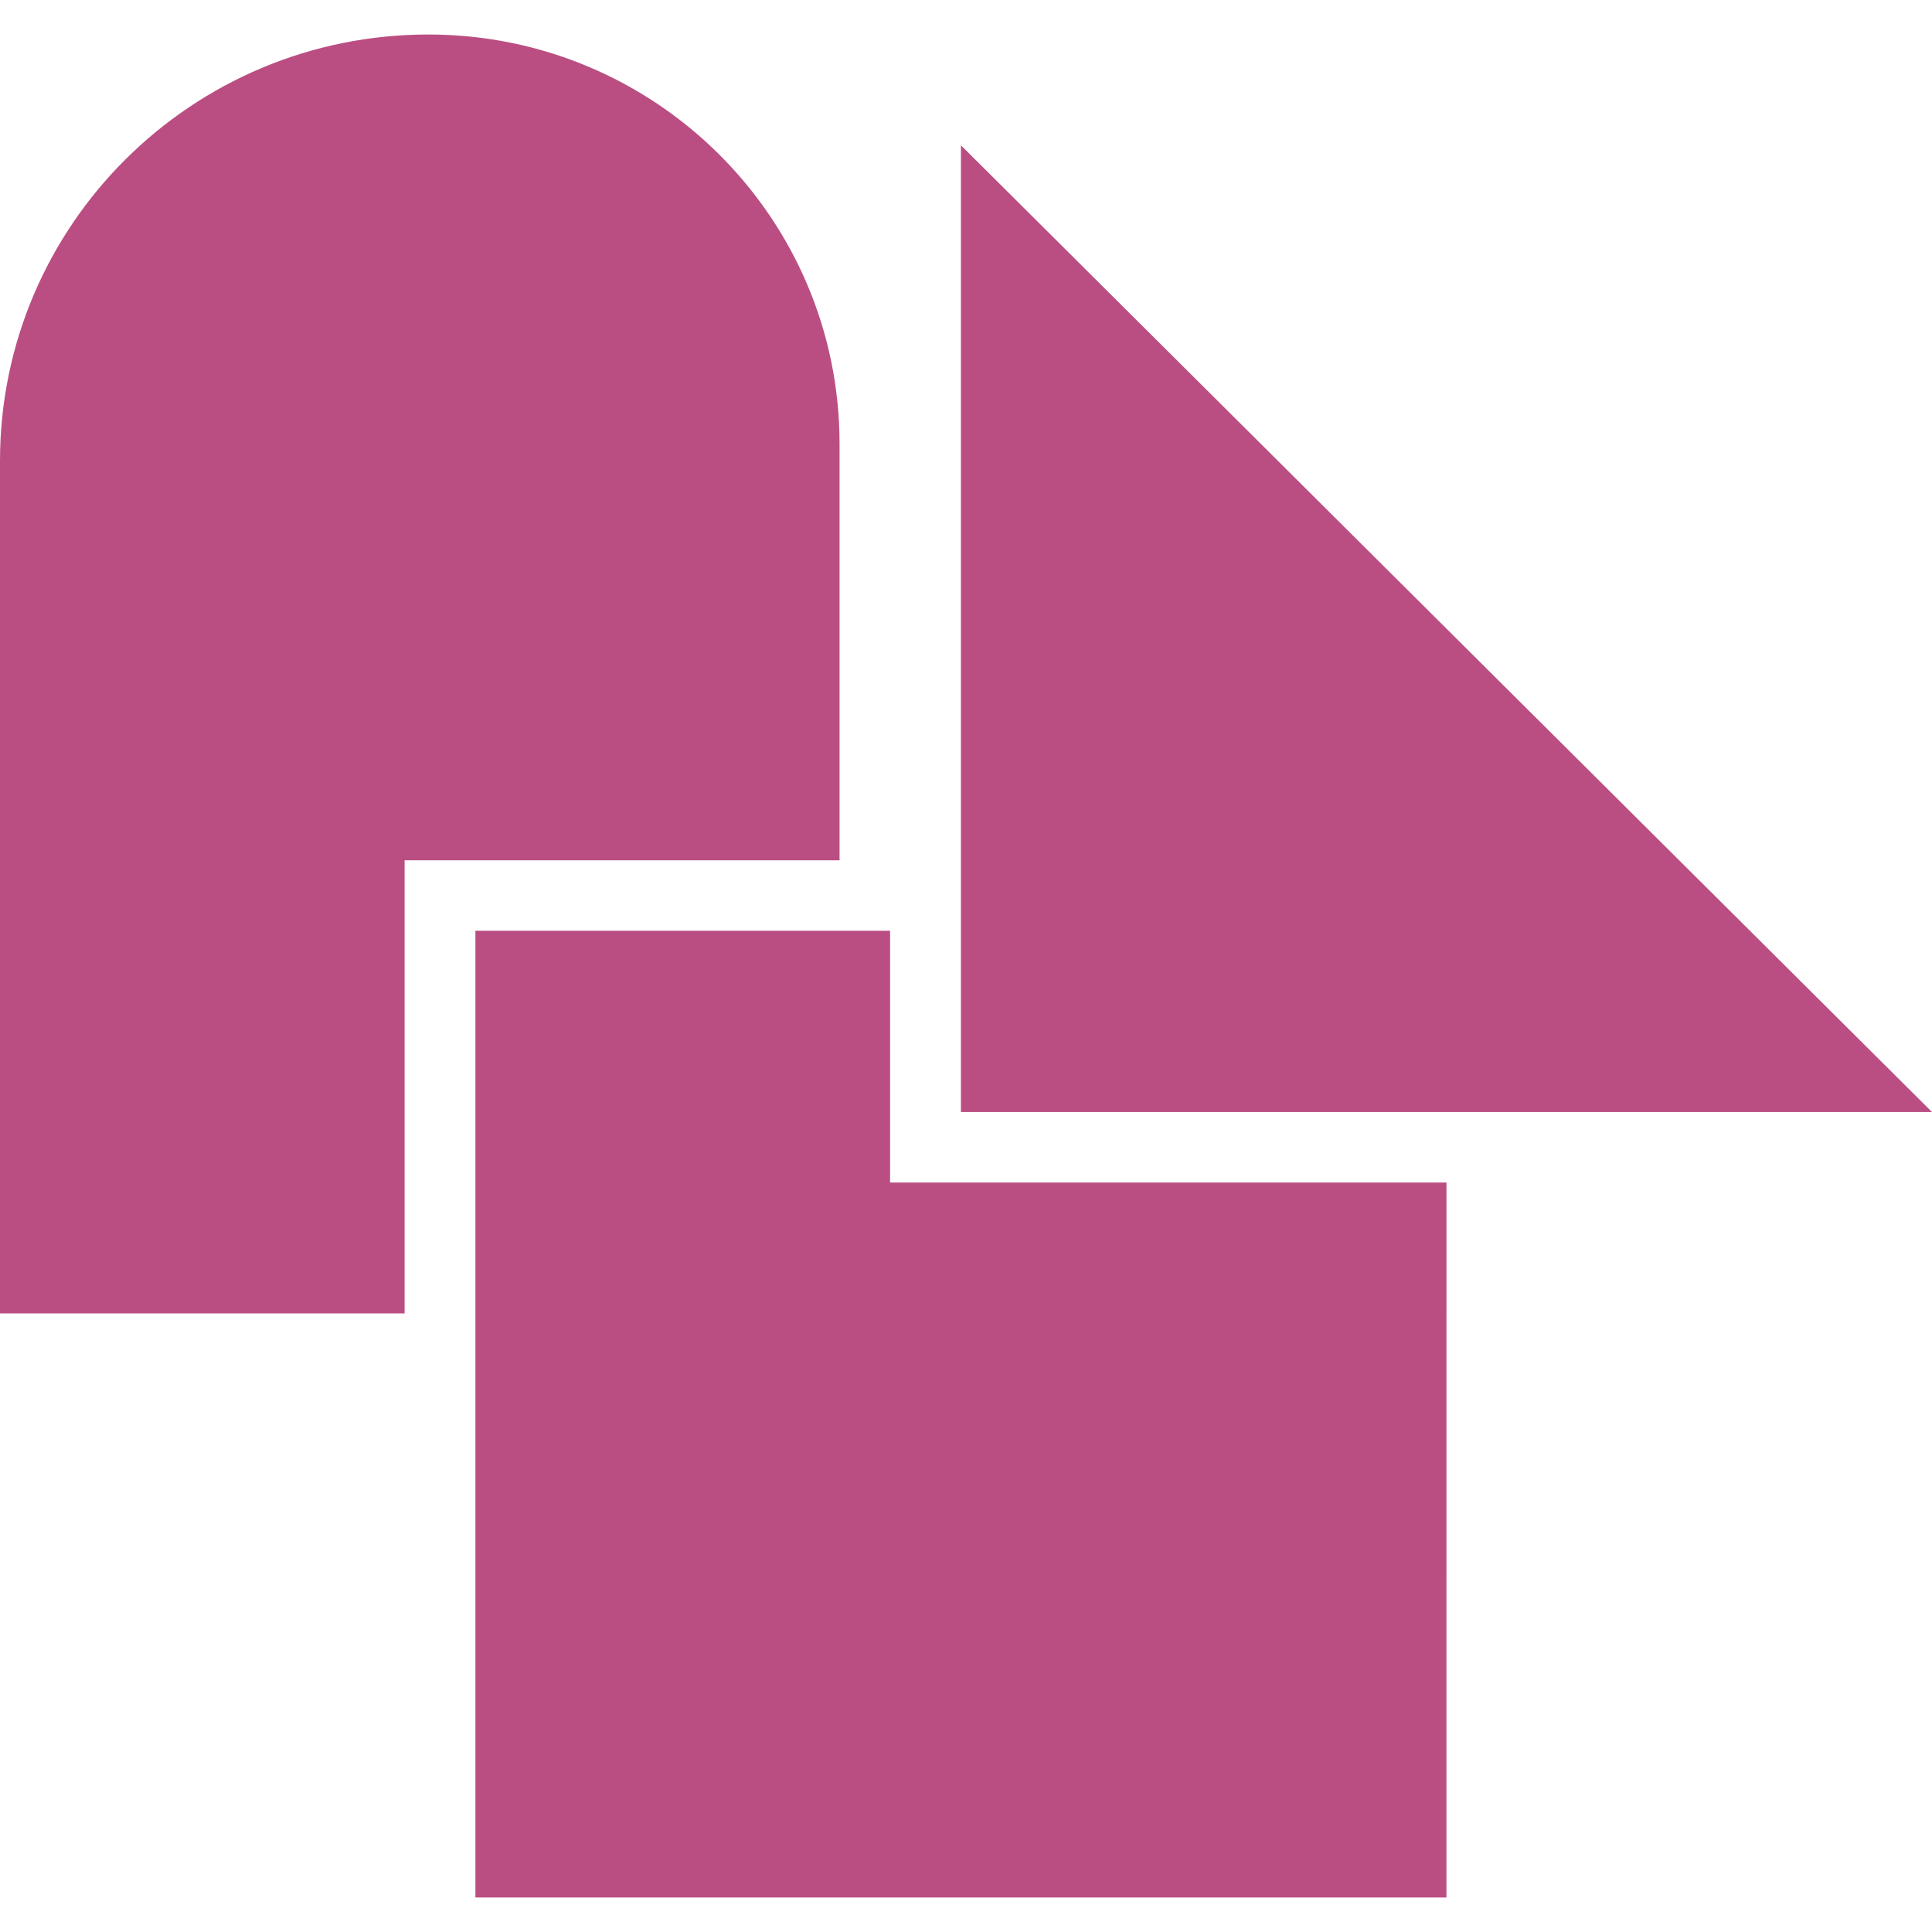 <svg width="50" height="50" viewBox="0 0 56 54" fill="none" xmlns="http://www.w3.org/2000/svg"><path d="M27.853 31.232H56L27.853 3.211z" fill="#BA4E82"/><path fill-rule="evenodd" clip-rule="evenodd" d="M41.927 33.276H25.8v-7.298H13.78V54h28.146z" fill="#BA4E82"/><path fill-rule="evenodd" clip-rule="evenodd" d="M12.416 0C5.559 0 0 5.534 0 12.36v24.71h11.728V23.935h12.607V11.866C24.335 5.313 19 0 12.415 0" fill="#BA4E82"/></svg>